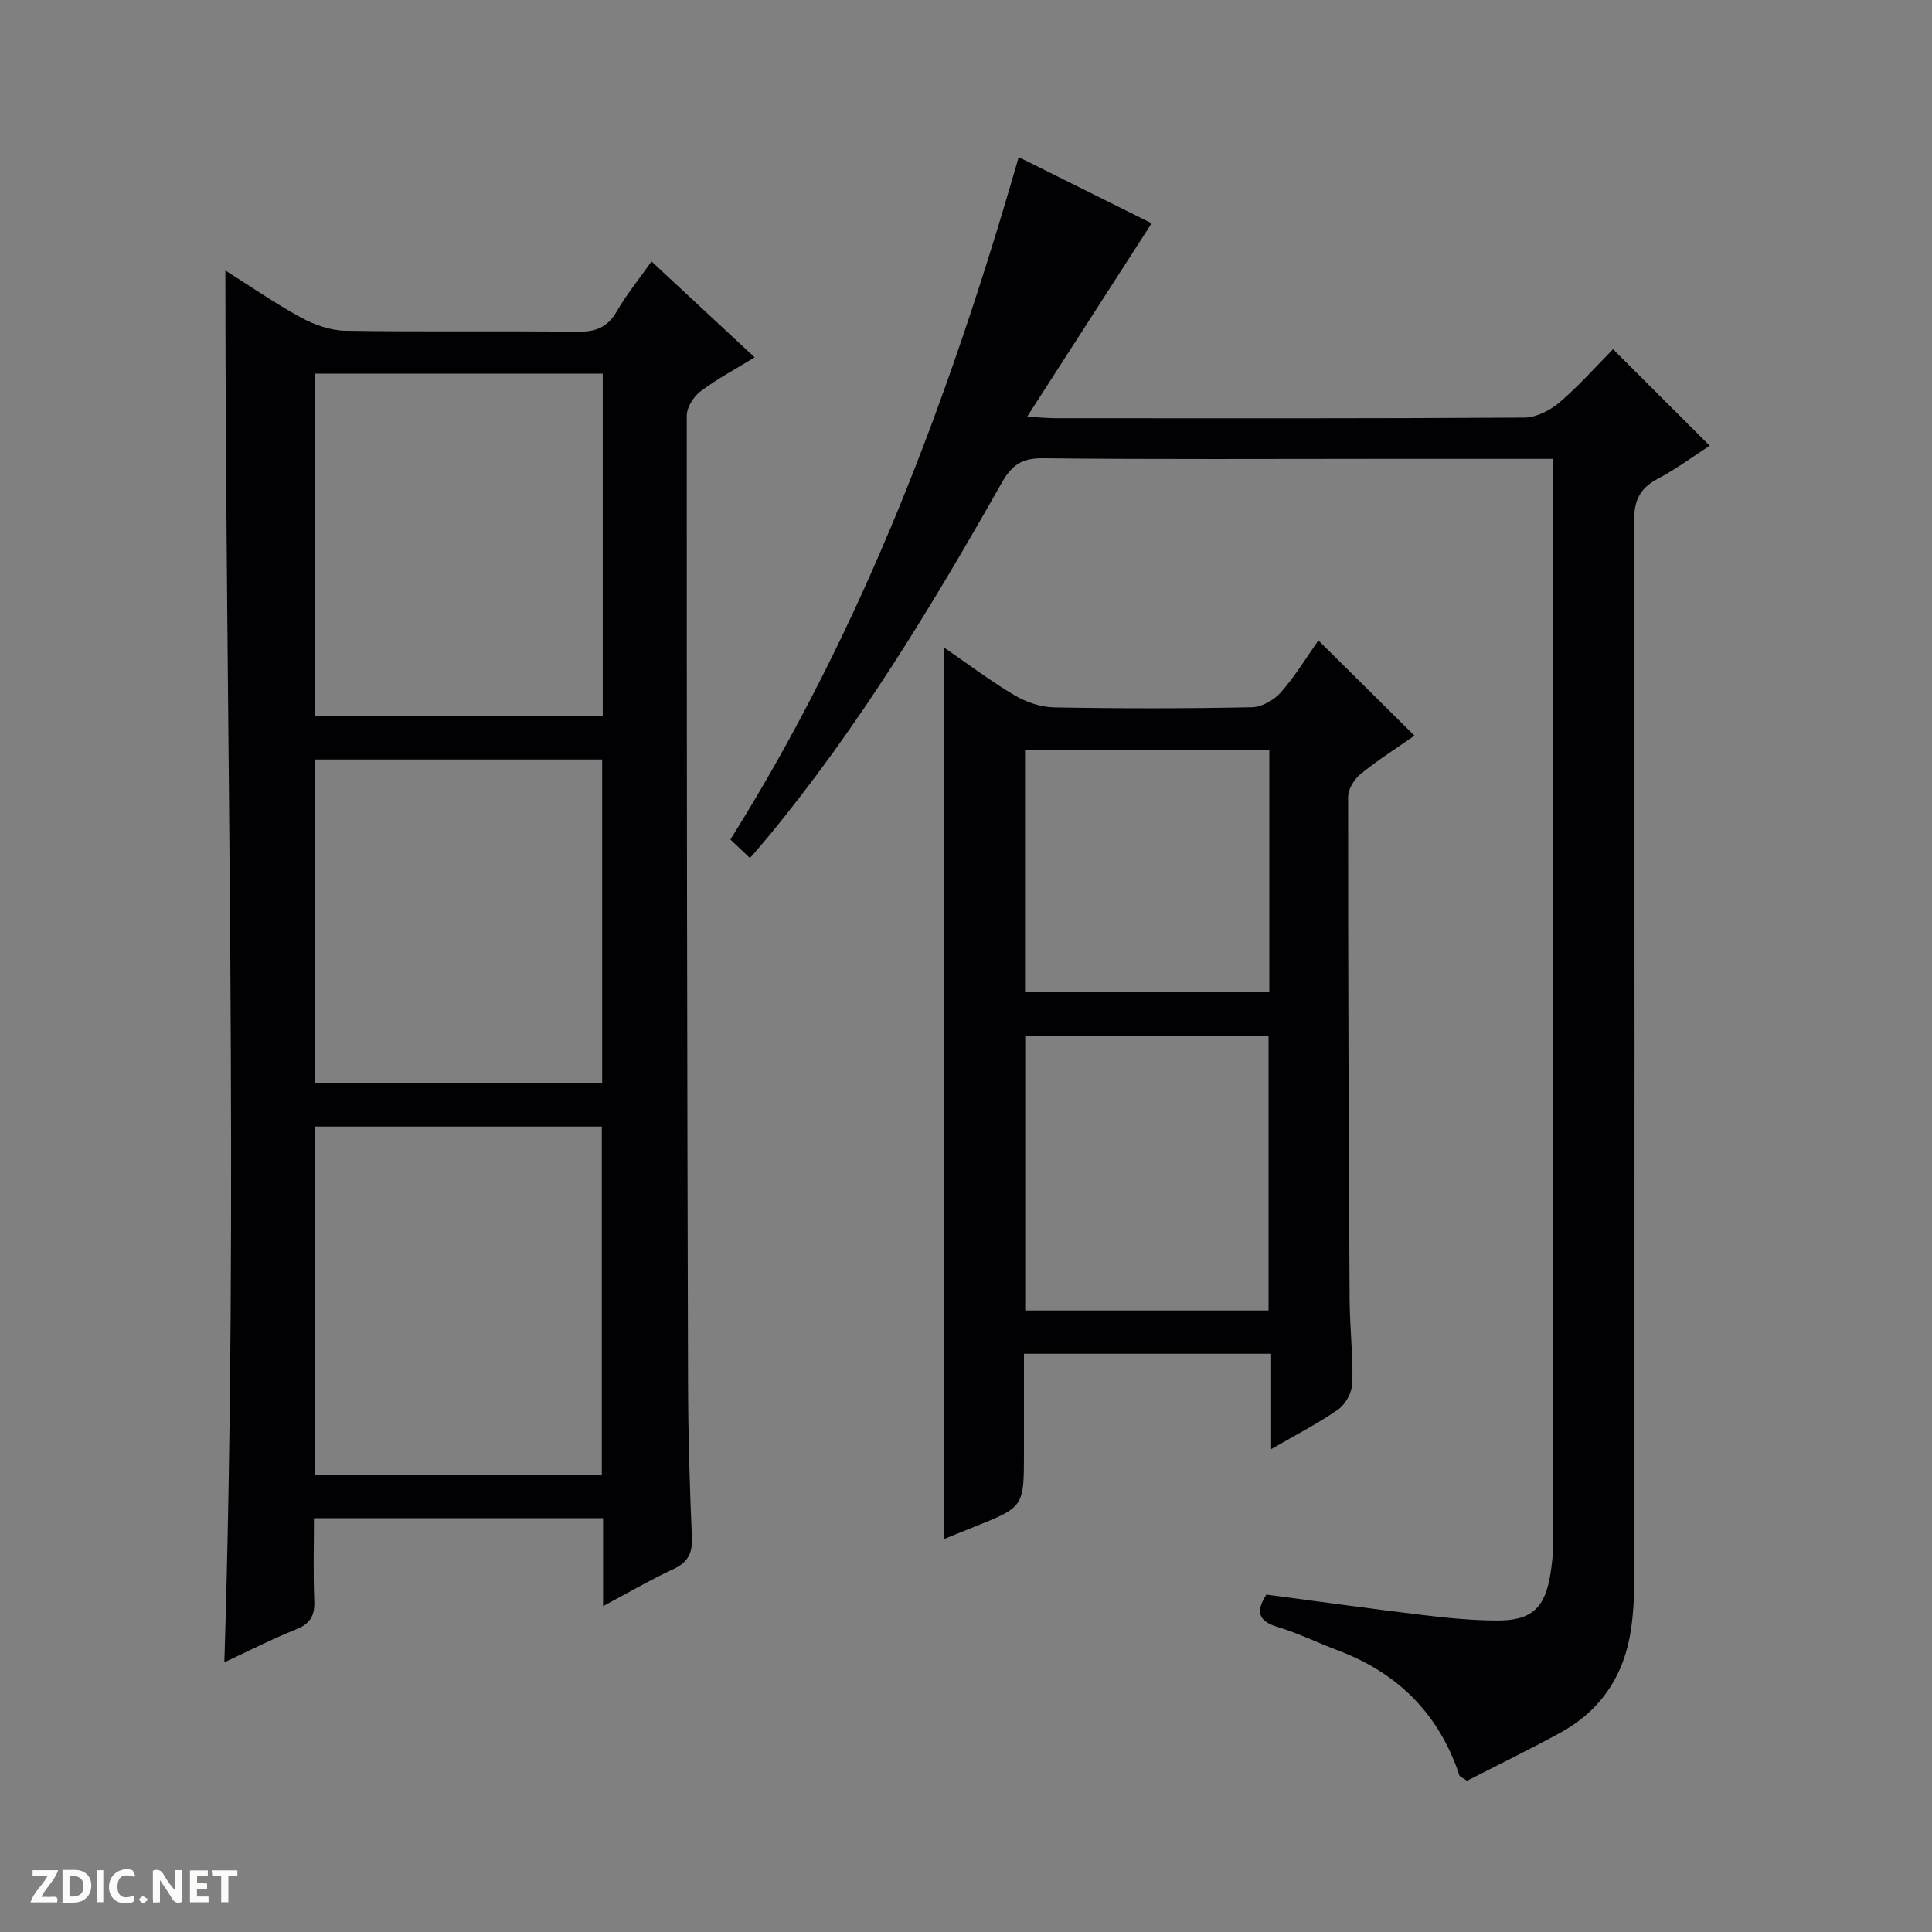 <svg enable-background="new 0 0 400 400" viewBox="0 0 400 400" xmlns="http://www.w3.org/2000/svg"><rect x="0" y="0" width="400" height="400" fill="#808080" stroke="none"/><g fill="#fcfbfa"><path d="m37.59 393.81c-.92.31-1.52.05-2-.78-.7-1.2-1.52-2.34-2.47-3.78v4.59c-.55.03-.95.05-1.41.07-.03-.37-.06-.64-.06-.91 0-1.91 0-3.81 0-5.7 1.13-.41 1.77-.03 2.29.91.62 1.11 1.38 2.14 2.31 3.19v-4.2h1.35v6.61z"/><path d="m12.94 393.88v-6.75c1.9.19 3.93-.54 5.37 1.29.8 1.01.78 2.88.03 3.97-1.37 1.97-3.4 1.51-6.4 1.49m2.45-1.22c2.04.12 2.92-.58 2.89-2.21-.03-1.51-.98-2.19-2.89-2z"/><path d="m11.81 393.87h-5.49c.68-2.18 2.47-3.48 3.51-5.45h-3.08v-1.21h5.29c-.71 2.13-2.44 3.48-3.47 5.51.86 0 1.63.04 2.39-.01.79-.05 1.14.21.85 1.16"/><path d="m39.33 393.86v-6.61h3.7v1.07h-2.22v1.52c.68.04 1.34.09 2.07.13v1.07c-.72.05-1.38.09-2.1.14v1.48h2.4v1.19h-3.85z"/><path d="m27.71 388.56c-1.15-.3-2.46-.61-3.1.64-.37.73-.41 1.93-.06 2.67.63 1.35 1.99.93 3.17.68.35.94-.01 1.32-.93 1.46-1.62.25-3.05-.27-3.76-1.48-.73-1.24-.6-3.03.31-4.17.88-1.11 2.71-1.7 4-1.16.32.13.44.74.65 1.12-.1.08-.19.16-.28.24"/><path d="m49.15 387.24v1.07c-.59.02-1.17.05-1.87.08v5.44h-1.48v-5.44h-1.85c-.05-.4-.08-.73-.13-1.15z"/><path d="m20.06 387.21h1.33v6.62h-1.33z"/><path d="m30.68 393.25c-.39.38-.8.79-1.05.76-.32-.05-.6-.45-.9-.7.26-.24.51-.64.8-.67.29-.04.62.3 1.15.61"/></g><path d="m124.86 332.53c0-6.63 0-12.26 0-18.2-19.89 0-39.47 0-59.86 0 0 5.57-.17 11.33.07 17.07.13 3.12-.85 4.79-3.82 5.97-4.92 1.95-9.64 4.39-14.8 6.79 3-96.16.25-191.88.21-288.16 5.15 3.25 10.25 6.8 15.67 9.75 2.77 1.51 6.11 2.68 9.21 2.73 15.99.27 31.98.01 47.98.21 3.74.05 6.24-.86 8.16-4.2 1.97-3.43 4.51-6.54 7.21-10.36 7.12 6.62 14 13.02 21.36 19.86-4.05 2.48-7.84 4.49-11.23 7.05-1.43 1.08-2.83 3.3-2.83 5-.03 66.8.08 133.6.26 200.4.03 10.64.34 21.29.8 31.92.14 3.32-.9 5.15-3.89 6.54-4.63 2.14-9.05 4.73-14.5 7.63zm-59.61-27.24h59.35c0-24.18 0-48.06 0-72.05-19.92 0-39.52 0-59.35 0zm59.54-227.93c-20.13 0-39.84 0-59.54 0v70.81h59.54c0-23.72 0-47.03 0-70.81zm-59.56 79.89v66.95h59.44c0-22.49 0-44.6 0-66.95-19.85 0-39.44 0-59.44 0z" fill="#010104"/><path d="m321.59 95c-12.1 0-23.42 0-34.74 0-23.66 0-47.32.14-70.98-.12-4.32-.05-6.41 1.45-8.44 5.03-14.52 25.63-29.74 50.81-48.6 73.59-1.05 1.27-2.15 2.51-3.56 4.15-1.45-1.38-2.73-2.58-4.05-3.84 27.46-43.8 45.33-91.37 59.69-141.28 9.38 4.67 18.53 9.22 27.52 13.7-8.43 13.09-16.74 26.01-25.78 40.05 2.89.15 4.43.31 5.97.31 32.33.01 64.65.08 96.98-.13 2.45-.02 5.32-1.48 7.26-3.13 4.04-3.45 7.58-7.47 11.1-11.03 6.62 6.62 13.07 13.05 20.01 19.98-3.37 2.18-6.91 4.83-10.77 6.86-3.7 1.95-4.89 4.49-4.89 8.7.14 72.65.11 145.3.07 217.95 0 3.82-.14 7.68-.68 11.45-1.37 9.45-6.12 16.82-14.57 21.45-6.51 3.57-13.2 6.82-19.4 10-1.06-.72-1.48-.84-1.56-1.08-4.2-12.69-12.68-21.21-25.14-25.9-4.2-1.58-8.25-3.58-12.53-4.87-4.09-1.23-4.51-3.25-2.31-6.7 10.78 1.42 21.59 2.94 32.43 4.24 5.11.61 10.26 1.12 15.4 1.13 7.09.01 9.85-2.59 10.97-9.59.34-2.12.58-4.29.58-6.43.03-72.82.02-145.63.02-218.45 0-1.8 0-3.6 0-6.04z" fill="#010104"/><path d="m272.96 132.59c6.73 6.68 13.1 12.99 19.89 19.72-3.69 2.58-7.59 5.05-11.15 7.94-1.32 1.07-2.59 3.13-2.59 4.74-.02 34.64.12 69.28.31 103.92.03 5.81.72 11.63.57 17.43-.05 1.88-1.37 4.37-2.91 5.45-4.19 2.94-8.8 5.28-13.9 8.24 0-6.82 0-13.15 0-19.75-17.17 0-33.76 0-51.18 0v20.56c0 11.16 0 11.16-10.38 15.31-1.98.79-3.95 1.59-6.15 2.48 0-61.58 0-122.73 0-184.56 4.85 3.34 9.53 6.88 14.54 9.86 2.42 1.43 5.45 2.48 8.23 2.53 13.65.25 27.32.25 40.97-.03 2.05-.04 4.59-1.5 5.99-3.1 2.94-3.33 5.27-7.2 7.76-10.74zm-10.32 138.73c0-19.29 0-38.18 0-56.92-17.06 0-33.77 0-50.38 0v56.92zm.16-115.96c-17.14 0-33.85 0-50.58 0v49.92h50.58c0-16.74 0-33.16 0-49.92z" fill="#010104"/></svg>